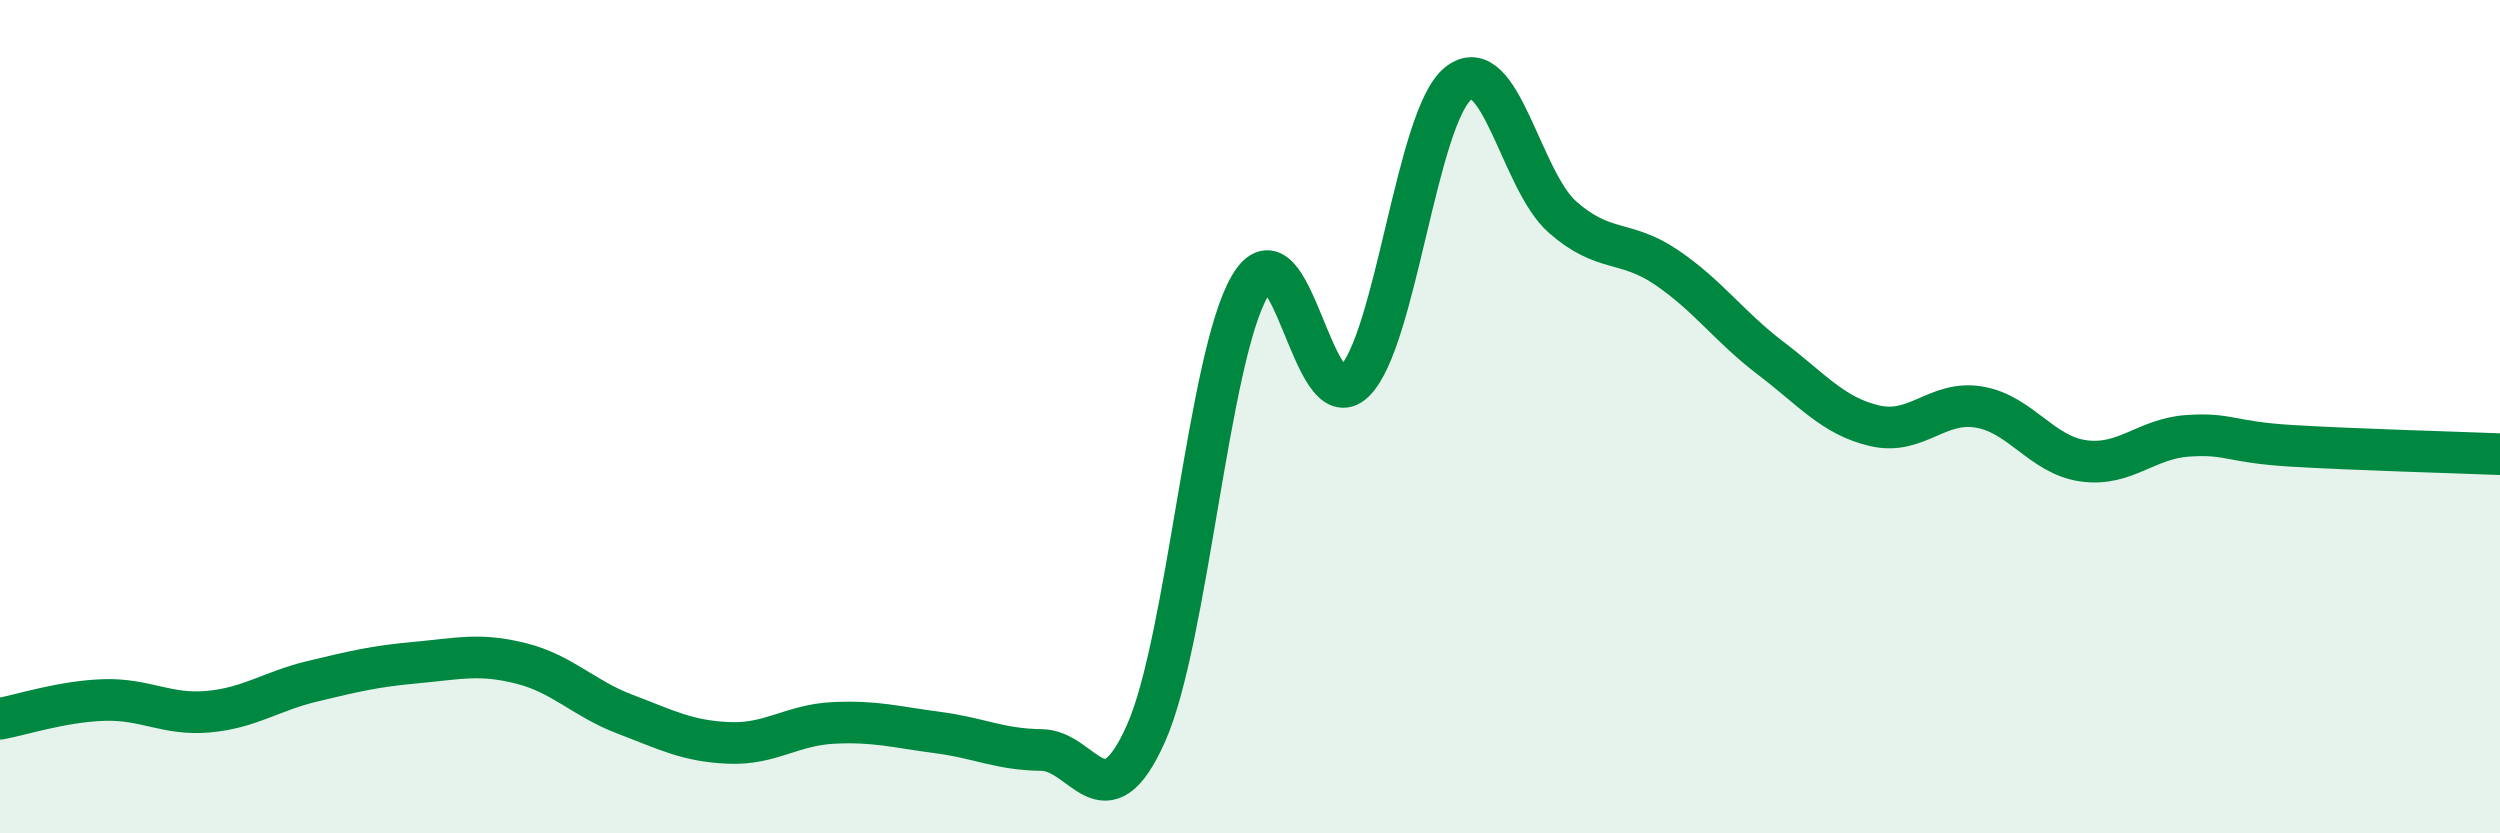 
    <svg width="60" height="20" viewBox="0 0 60 20" xmlns="http://www.w3.org/2000/svg">
      <path
        d="M 0,17.25 C 0.5,17.16 1.5,16.83 2.5,16.8 C 3.5,16.77 4,17.17 5,17.08 C 6,16.99 6.5,16.59 7.5,16.35 C 8.5,16.11 9,15.99 10,15.9 C 11,15.81 11.5,15.67 12.5,15.92 C 13.5,16.17 14,16.76 15,17.14 C 16,17.52 16.5,17.79 17.5,17.83 C 18.5,17.87 19,17.4 20,17.35 C 21,17.3 21.5,17.45 22.5,17.58 C 23.5,17.71 24,17.99 25,18 C 26,18.01 26.5,19.84 27.5,17.61 C 28.5,15.38 29,8.55 30,6.86 C 31,5.17 31.5,10.13 32.5,9.16 C 33.5,8.19 34,2.79 35,2 C 36,1.21 36.5,4.33 37.5,5.21 C 38.5,6.09 39,5.74 40,6.42 C 41,7.1 41.5,7.84 42.5,8.6 C 43.5,9.36 44,9.99 45,10.22 C 46,10.45 46.5,9.6 47.5,9.77 C 48.5,9.94 49,10.92 50,11.06 C 51,11.2 51.5,10.53 52.5,10.46 C 53.5,10.39 53.5,10.61 55,10.7 C 56.5,10.79 59,10.86 60,10.9L60 20L0 20Z"
        fill="#008740"
        opacity="0.1"
        stroke-linecap="round"
        stroke-linejoin="round"
      />
      <path
        d="M 0,17.25 C 0.5,17.16 1.5,16.83 2.5,16.8 C 3.5,16.77 4,17.17 5,17.08 C 6,16.99 6.5,16.59 7.5,16.35 C 8.5,16.11 9,15.99 10,15.9 C 11,15.81 11.5,15.67 12.5,15.92 C 13.5,16.17 14,16.76 15,17.14 C 16,17.52 16.5,17.79 17.5,17.83 C 18.5,17.87 19,17.4 20,17.35 C 21,17.3 21.5,17.45 22.5,17.58 C 23.5,17.71 24,17.99 25,18 C 26,18.01 26.5,19.84 27.5,17.61 C 28.5,15.38 29,8.55 30,6.86 C 31,5.17 31.5,10.13 32.5,9.16 C 33.5,8.19 34,2.79 35,2 C 36,1.21 36.5,4.33 37.5,5.21 C 38.5,6.09 39,5.74 40,6.42 C 41,7.1 41.5,7.84 42.5,8.6 C 43.5,9.36 44,9.99 45,10.22 C 46,10.45 46.5,9.6 47.5,9.77 C 48.5,9.94 49,10.92 50,11.06 C 51,11.2 51.5,10.53 52.5,10.46 C 53.5,10.39 53.5,10.61 55,10.7 C 56.5,10.79 59,10.86 60,10.9"
        stroke="#008740"
        stroke-width="1"
        fill="none"
        stroke-linecap="round"
        stroke-linejoin="round"
      />
    </svg>
  